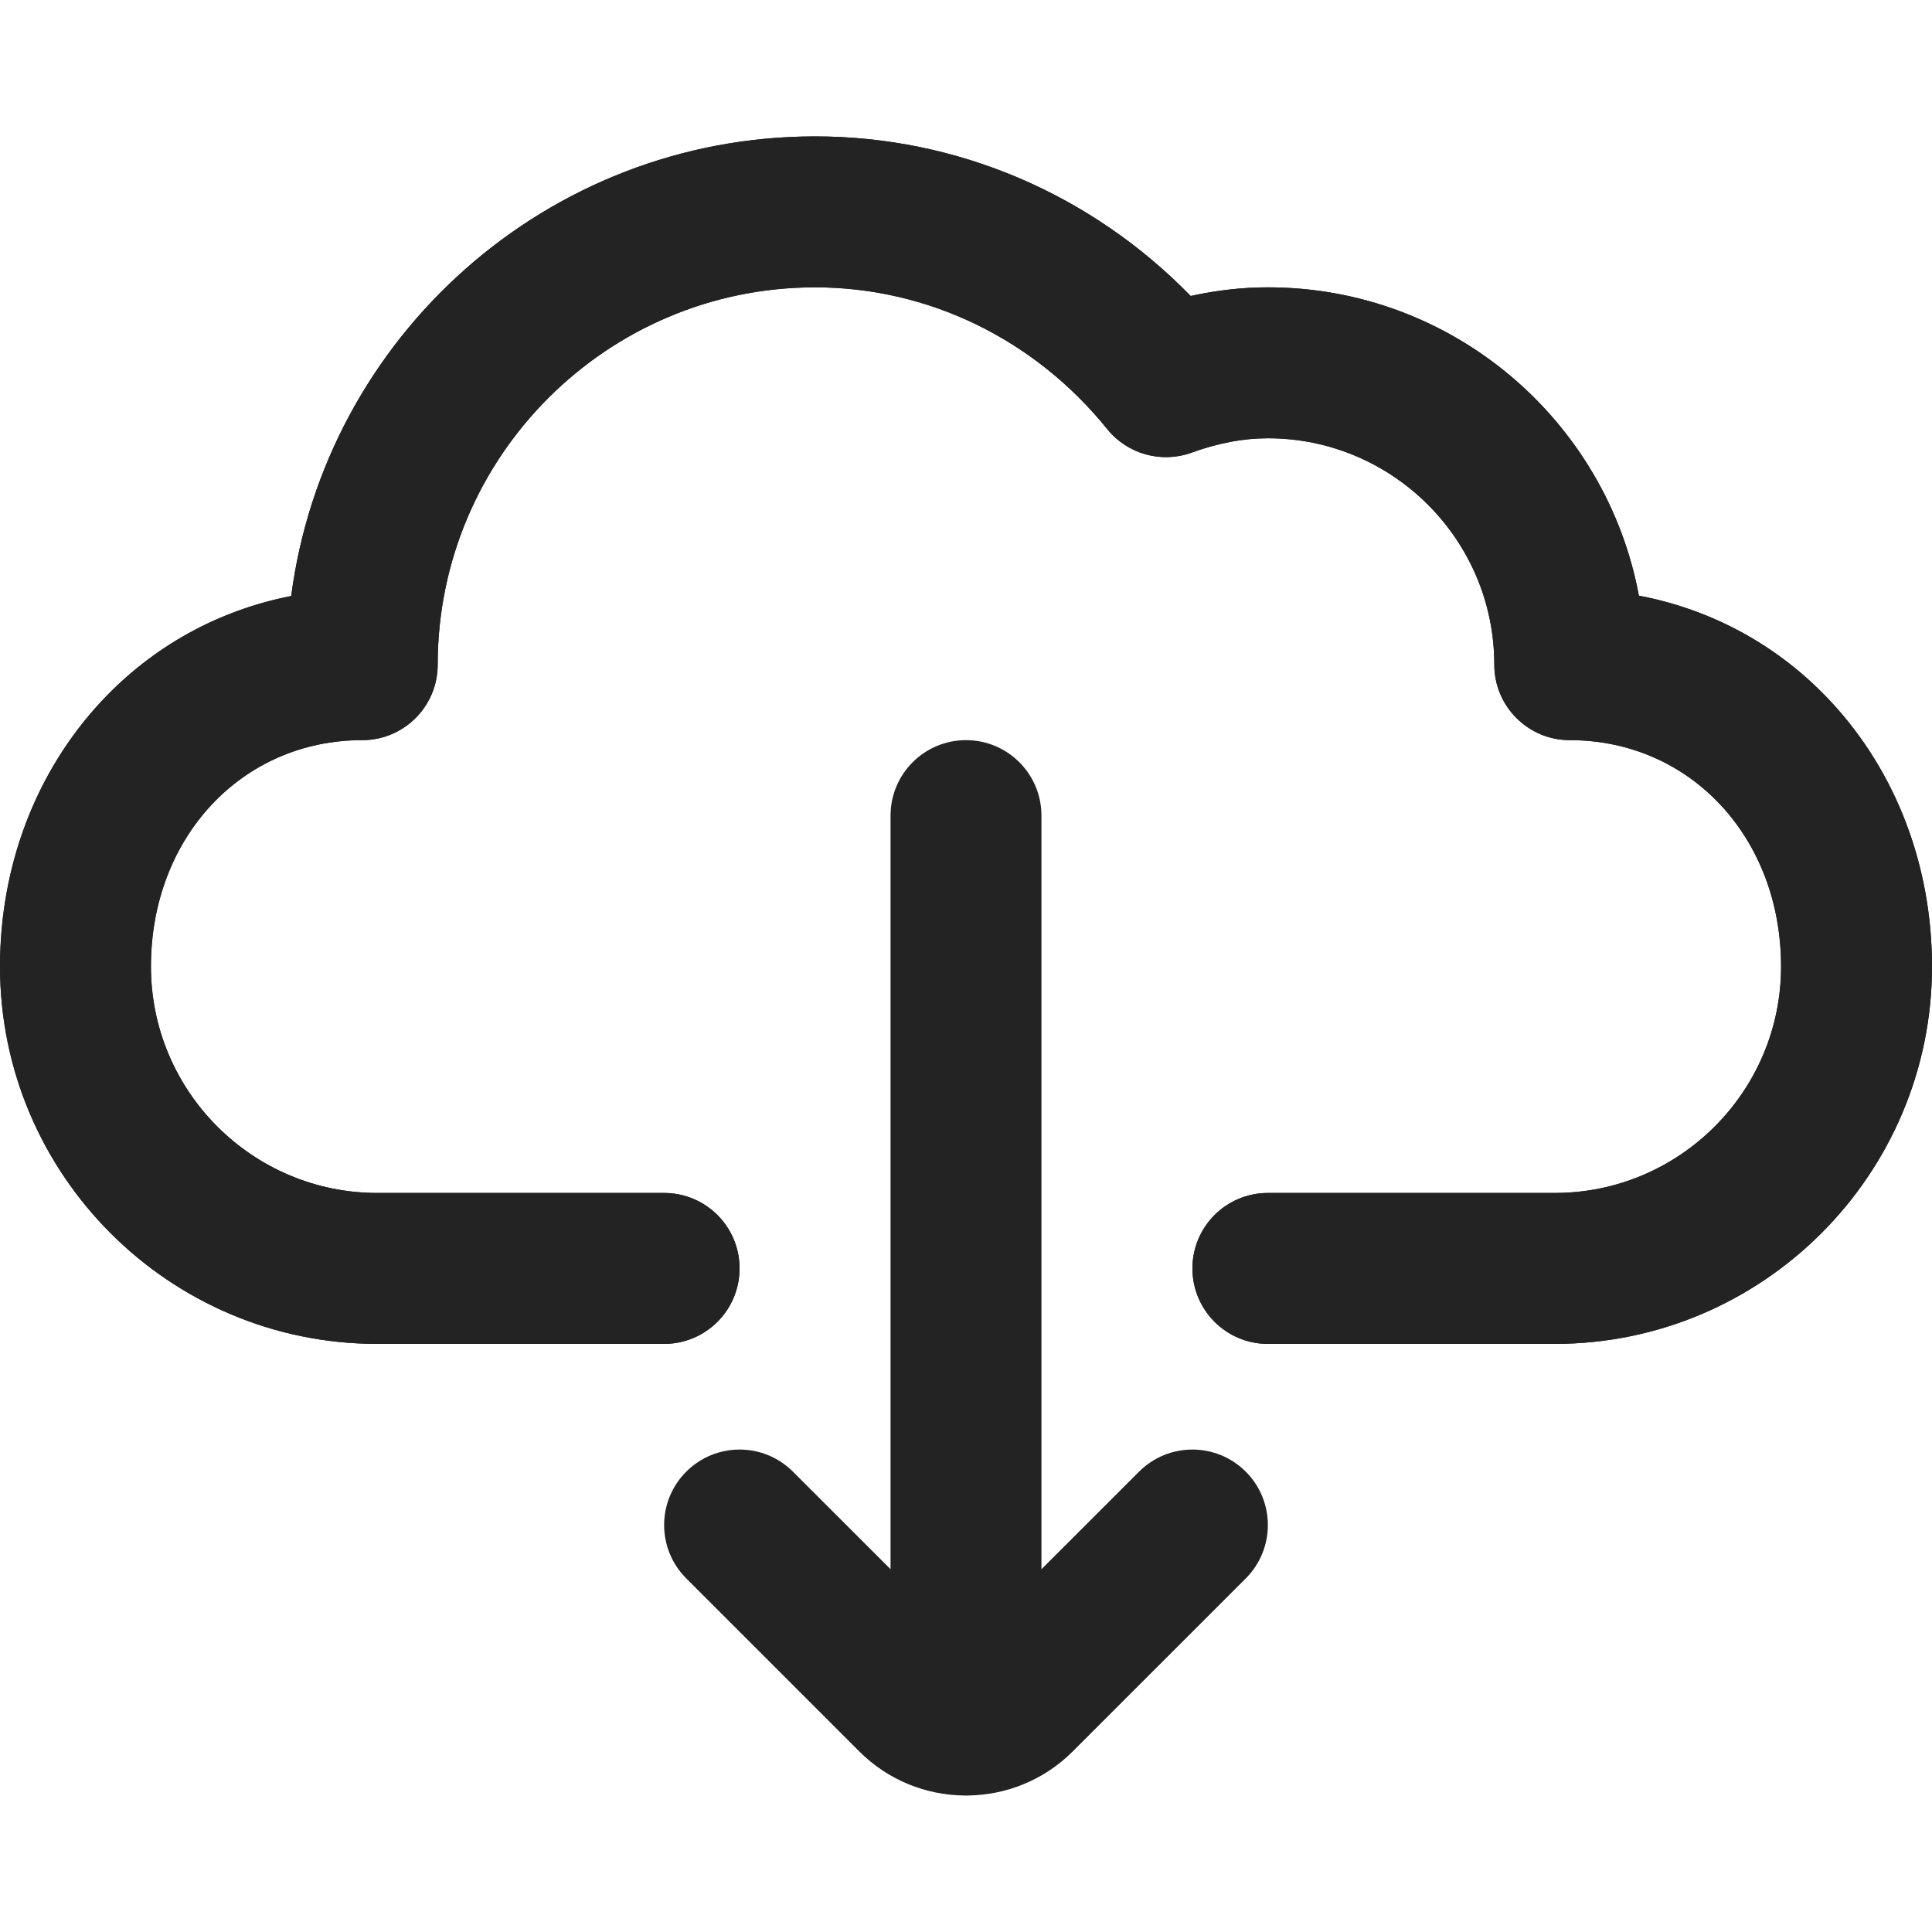 <svg width="40" height="40" viewBox="0 0 40 40" fill="none" xmlns="http://www.w3.org/2000/svg">
<g clip-path="url(#clip0_2881_371)">
<path d="M32.188 27.824H26.25C25.387 27.824 24.688 27.124 24.688 26.261C24.688 25.398 25.387 24.699 26.25 24.699H32.188C34.772 24.699 36.875 22.596 36.875 20.011C36.875 17.339 34.994 15.324 32.5 15.324C31.637 15.324 30.938 14.624 30.938 13.761C30.938 11.177 28.835 9.074 26.25 9.074C25.743 9.074 25.226 9.171 24.67 9.372C24.043 9.598 23.343 9.402 22.924 8.884C21.418 7.019 19.213 5.949 16.875 5.949C12.567 5.949 9.062 9.453 9.062 13.761C9.062 14.624 8.363 15.324 7.5 15.324C5.006 15.324 3.125 17.339 3.125 20.011C3.125 22.596 5.228 24.699 7.812 24.699H13.75C14.613 24.699 15.312 25.398 15.312 26.261C15.312 27.124 14.613 27.824 13.75 27.824H7.812C3.505 27.824 0 24.319 0 20.011C0 17.925 0.743 15.977 2.093 14.527C3.155 13.386 4.519 12.635 6.029 12.34C6.729 6.978 11.326 2.824 16.875 2.824C19.812 2.824 22.593 4.016 24.652 6.128C25.191 6.009 25.725 5.949 26.25 5.949C30.07 5.949 33.258 8.704 33.931 12.332C35.457 12.622 36.836 13.376 37.907 14.527C39.257 15.977 40 17.925 40 20.011C40 24.319 36.495 27.824 32.188 27.824Z" fill="#232323"/>
<path d="M32.188 27.824H26.25C25.387 27.824 24.688 27.124 24.688 26.261C24.688 25.398 25.387 24.699 26.25 24.699H32.188C34.772 24.699 36.875 22.596 36.875 20.011C36.875 17.339 34.994 15.324 32.5 15.324C31.637 15.324 30.938 14.624 30.938 13.761C30.938 11.177 28.835 9.074 26.25 9.074C25.743 9.074 25.226 9.171 24.67 9.372C24.043 9.598 23.343 9.402 22.924 8.884C21.418 7.019 19.213 5.949 16.875 5.949C12.567 5.949 9.062 9.453 9.062 13.761C9.062 14.624 8.363 15.324 7.5 15.324C5.006 15.324 3.125 17.339 3.125 20.011C3.125 22.596 5.228 24.699 7.812 24.699H13.75C14.613 24.699 15.312 25.398 15.312 26.261C15.312 27.124 14.613 27.824 13.75 27.824H7.812C3.505 27.824 0 24.319 0 20.011C0 17.925 0.743 15.977 2.093 14.527C3.155 13.386 4.519 12.635 6.029 12.34C6.729 6.978 11.326 2.824 16.875 2.824C19.812 2.824 22.593 4.016 24.652 6.128C25.191 6.009 25.725 5.949 26.25 5.949C30.07 5.949 33.258 8.704 33.931 12.332C35.457 12.622 36.836 13.376 37.907 14.527C39.257 15.977 40 17.925 40 20.011C40 24.319 36.495 27.824 32.188 27.824Z" fill="#232323"/>
<path d="M25.792 30.469C25.182 29.859 24.193 29.859 23.583 30.469L21.562 32.489V16.886C21.562 16.023 20.863 15.324 20 15.324C19.137 15.324 18.438 16.023 18.438 16.886V32.489L16.417 30.469C15.807 29.859 14.818 29.859 14.208 30.469C13.598 31.079 13.597 32.068 14.208 32.679L17.79 36.261C18.389 36.86 19.172 37.164 19.959 37.174C19.973 37.175 19.986 37.176 20 37.176C20.014 37.176 20.028 37.175 20.041 37.174C20.828 37.164 21.611 36.86 22.21 36.261L25.793 32.679C26.402 32.068 26.402 31.079 25.792 30.469Z" fill="#232323"/>
</g>
<defs>
<clipPath id="clip0_2881_371">
<rect width="40" height="40" fill="white"/>
</clipPath>
</defs>
</svg>
